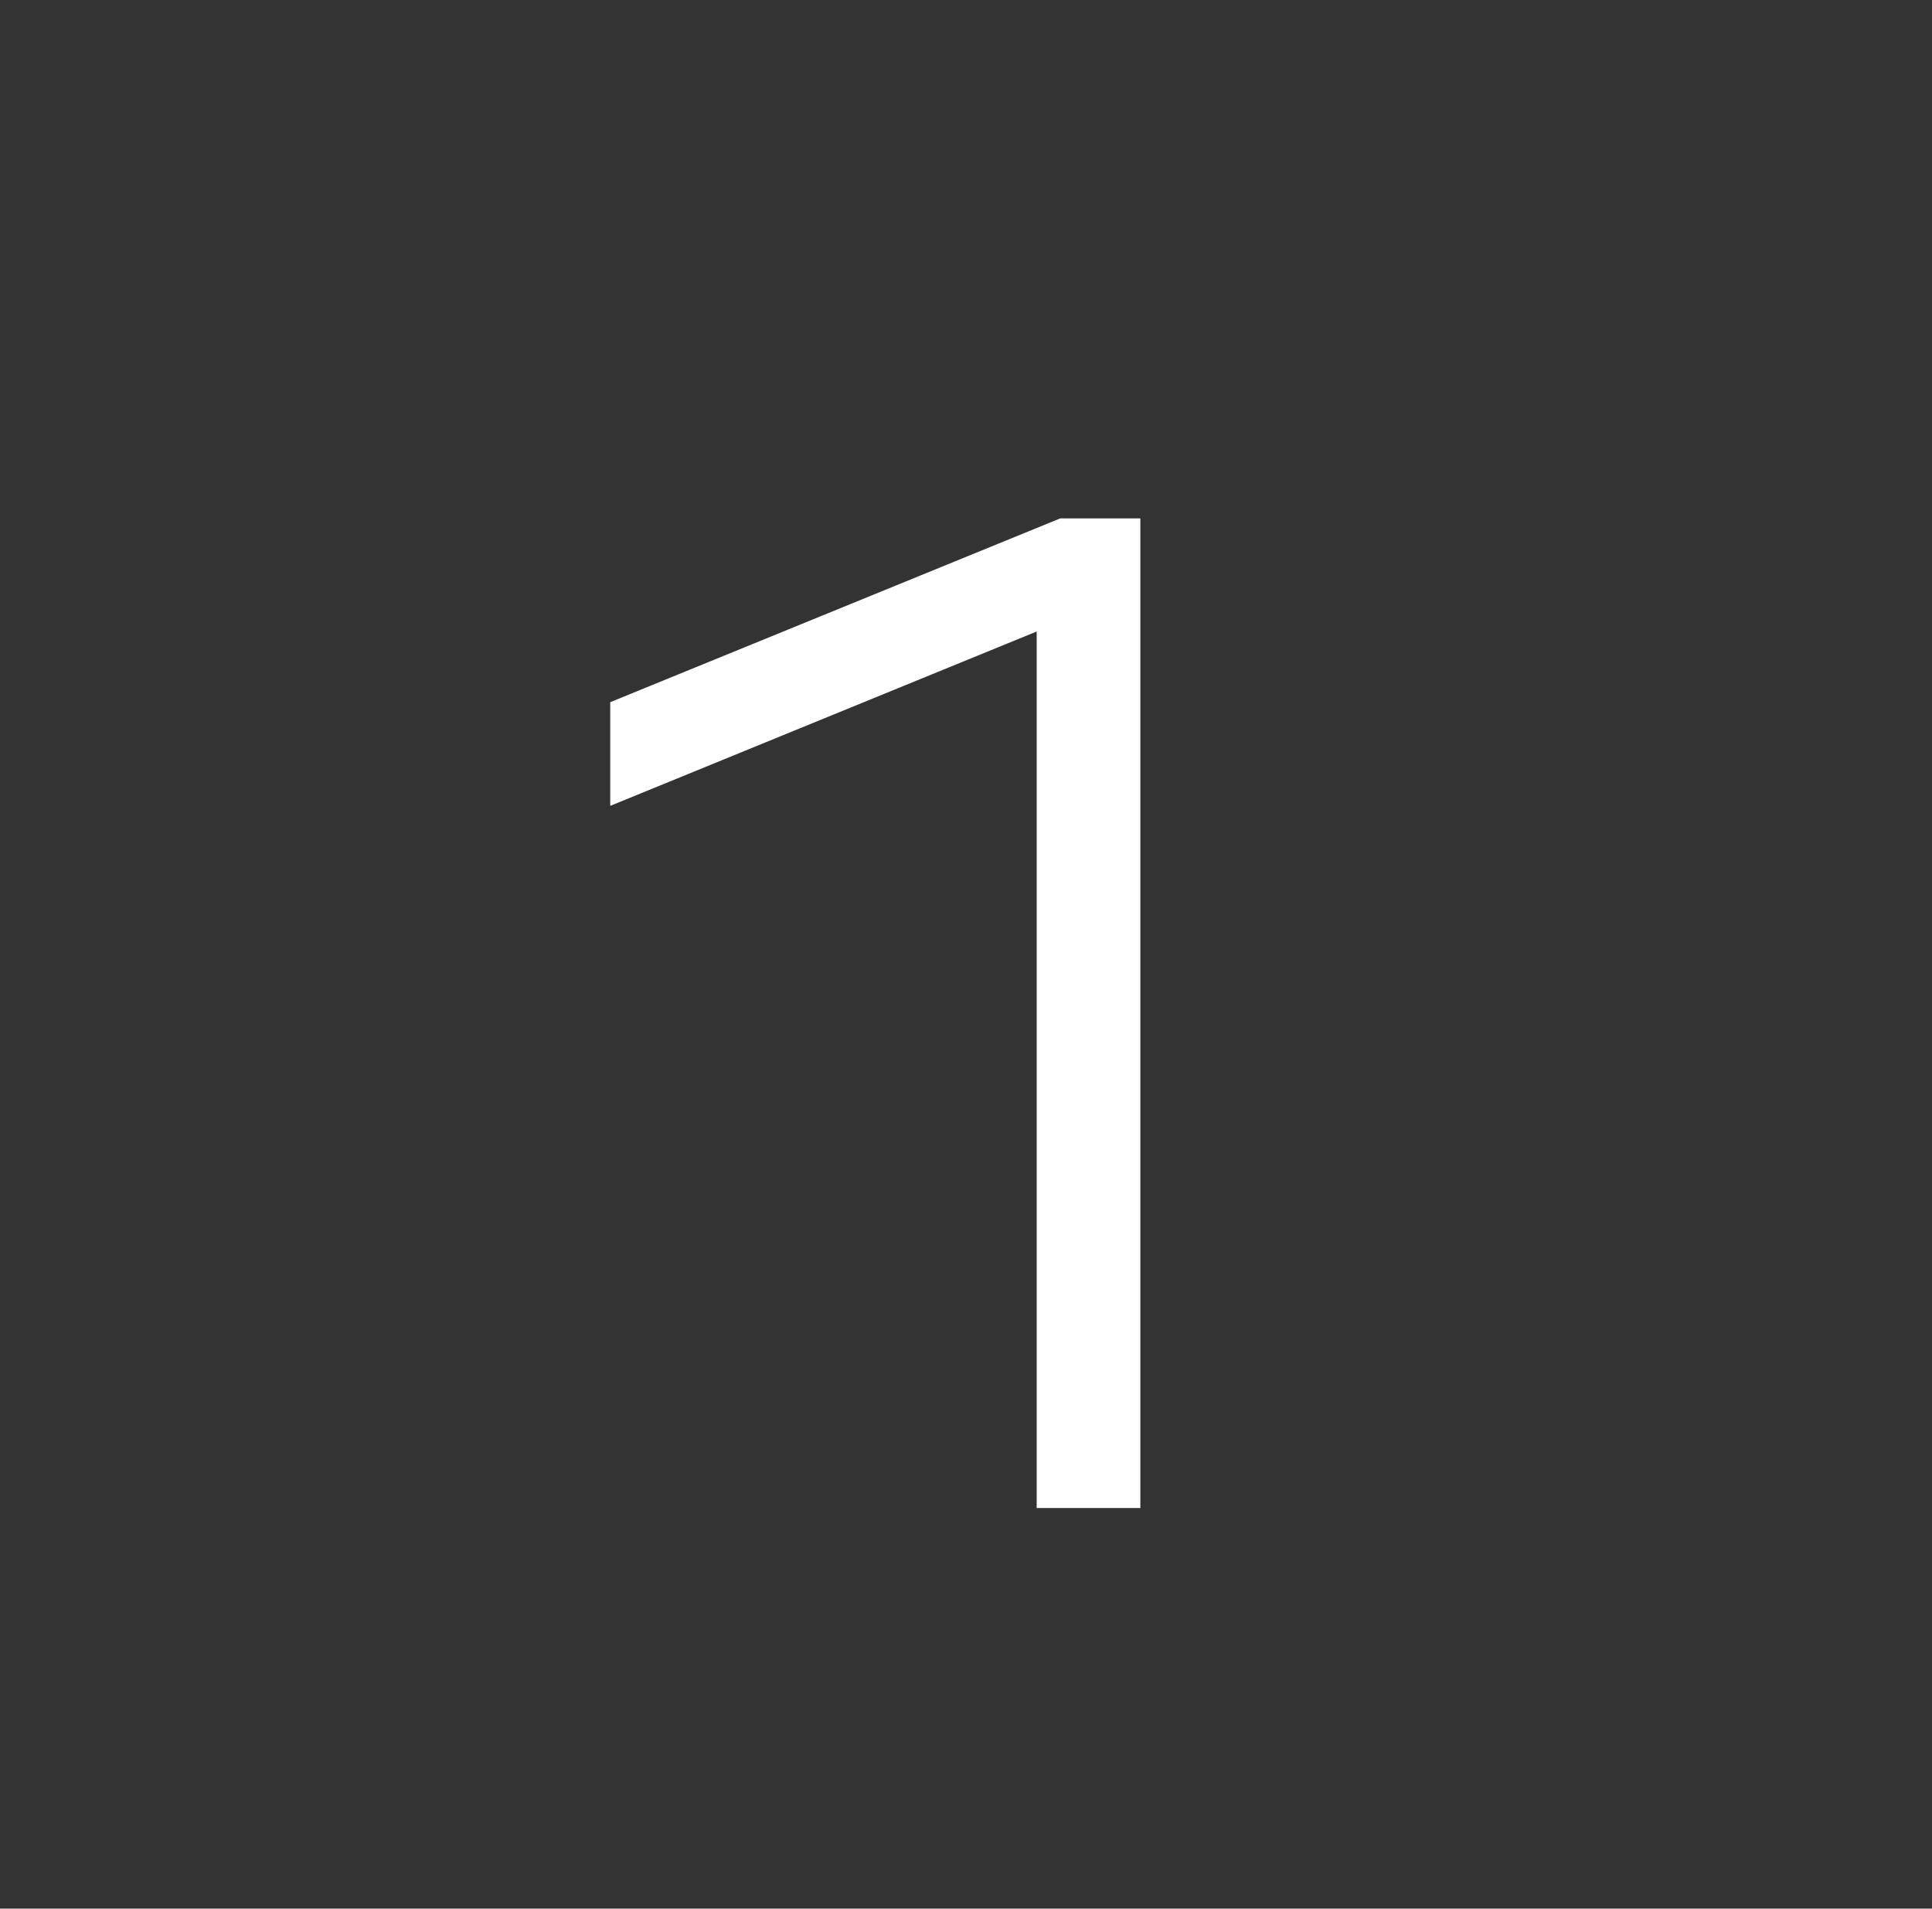 <?xml version="1.0" encoding="UTF-8"?> <svg xmlns="http://www.w3.org/2000/svg" id="Layer_1" data-name="Layer 1" viewBox="0 0 82 81"><rect x="0" y="0" width="82" height="81" fill="#333333" stroke="none"/> <defs> <style> .cls-1 { fill: #fff; stroke-width: 0px; } </style> </defs> <path class="cls-1" d="M25.9,29.8l19.1-7.8h3.4v42h-4.4V26.8l-18.1,7.4v-4.4Z"></path> </svg> 